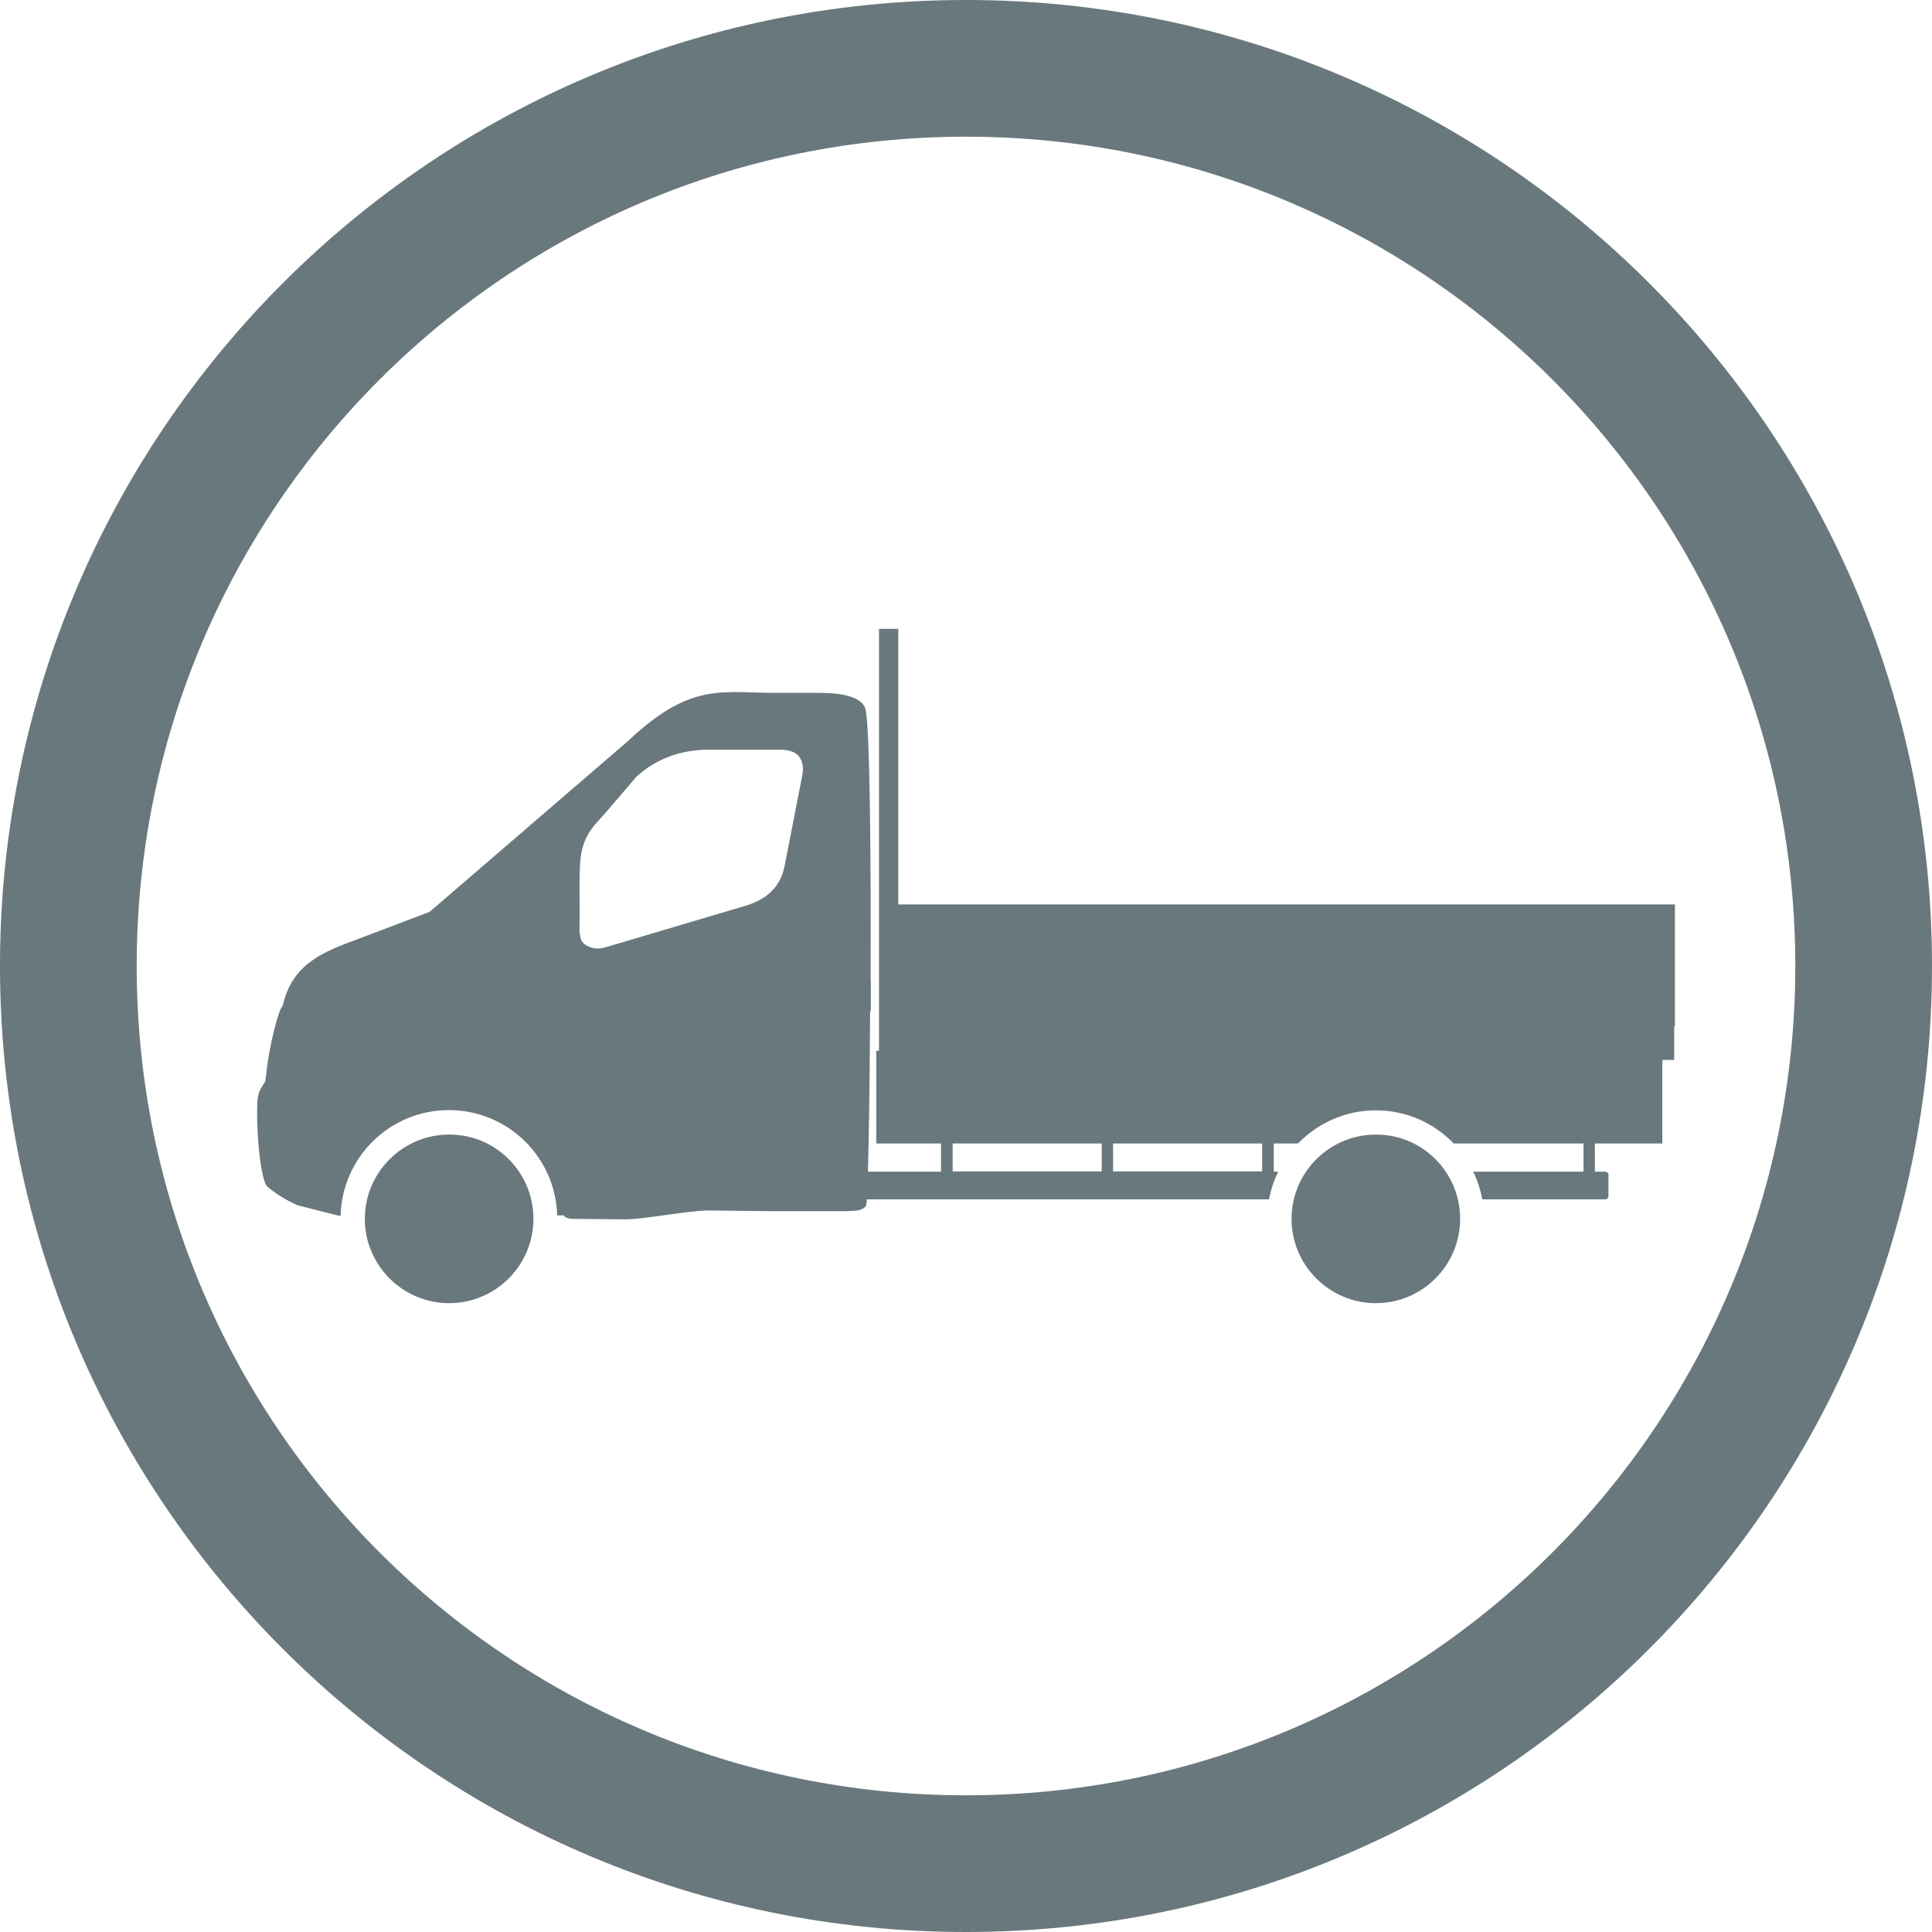 <?xml version="1.0" encoding="utf-8"?>
<!-- Generator: Adobe Illustrator 18.1.1, SVG Export Plug-In . SVG Version: 6.00 Build 0)  -->
<!DOCTYPE svg PUBLIC "-//W3C//DTD SVG 1.1//EN" "http://www.w3.org/Graphics/SVG/1.1/DTD/svg11.dtd">
<svg version="1.1" id="Layer_1" xmlns="http://www.w3.org/2000/svg" xmlns:xlink="http://www.w3.org/1999/xlink" x="0px" y="0px"
	 viewBox="0 0 781.6 781.6" enable-background="new 0 0 781.6 781.6" xml:space="preserve">
<path fill="#69787D" d="M726.3,390.8c0,185.3-150.2,335.5-335.5,335.5S55.3,576.1,55.3,390.8c0-185.3,150.2-335.5,335.5-335.5
	S726.3,205.5,726.3,390.8 M781.6,390.8C781.6,175,606.6,0,390.8,0C175,0,0,175,0,390.8c0,215.8,175,390.8,390.8,390.8
	C606.6,781.6,781.6,606.6,781.6,390.8"/>
<path fill="#69787D" d="M324.5,314L324.5,314l-6.9,35.4v0c-0.7,4.2-2.3,7.9-5.3,11c-2.9,3-6.7,4.8-10.6,6l-56.6,16.8l0,0
	c-2.2,0.7-4.3,0.7-6.3,0c-2.4-0.9-3.4-2.1-3.9-3.5l-0.5-3.1c0.4-9.9-0.6-25.8,1-32.6c1.9-7.8,5.8-10.8,9.5-15.1l12.5-14.6
	c4.3-4,9.3-6.9,14.9-8.8c6-1.9,11.6-2.4,17.9-2.2l0,0h26c2.4,0.1,5,0.6,6.7,2.3C325,308,325.1,311.2,324.5,314 M352.2,396.4
	c0.2-49.3-0.3-101.6-2-109.2c-1.6-7.1-15.5-6.9-21-6.9h-14c-22.5,0.2-35-4.8-60.2,18.6l-0.6,0.6l-80.6,69.4L144,380.2
	c-12.6,4.7-25.8,9.5-29.6,26.6c-1.7,1.4-5.7,17-6.7,27.9l-0.1,0.5l0,0l-0.3,2.2c-1.1,2.5-3,3.4-3.2,8.8c-0.5,12.3,1.4,31.6,4.1,33.9
	c2.3,2,6.9,5.2,12.2,7.5l16.5,4.2l0.9,0c0.6-23.7,20-42.7,43.8-42.7c23.8,0,43.2,19,43.8,42.6h2.7l-0.1-0.2c0.4,1.1,2,1.5,3.4,1.6
	l21.7,0.2c8.6-0.1,24.3-3.5,33.8-3.6l24.5,0.3h31.4l4.2-0.3c2.1-0.5,3.2-1.4,3.4-2.1c0.7-1.9,1.4-37.8,1.6-78.7h0.3v-12.7H352.2z"/>
<path fill="#69787D" d="M215.8,493.1c0,18.8-15.3,34.1-34.1,34.1c-18.8,0-34.1-15.3-34.1-34.1c0-18.8,15.3-34.1,34.1-34.1
	C200.5,458.9,215.8,474.2,215.8,493.1"/>
<path fill="#69787D" d="M510.6,473.9h-60.3v-11.3h60.3V473.9z M445.7,473.9h-60.3v-11.3h60.3V473.9z M363.4,365.9V254.4h-7.8v170.7
	h-1.1v37.5h26.2v11.4h-30.5l-0.9,0.8v9.6l0.9,0.8h163.2c0.7-3.9,2-7.7,3.7-11.2h-1.8v-11.4h9.8c8-8.2,19.1-13.4,31.5-13.4
	c12.4,0,23.5,5.1,31.5,13.4h52.5v11.4H596c1.7,3.5,2.9,7.2,3.7,11.2h50.1l0.9-0.8v-9.6l-0.9-0.8h-4.6v-11.4h27.3v-33.8h4.8v-13.7
	h0.3v-49.2H363.4"/>
<path fill="#69787D" d="M590.7,493.1c0,18.8-15.3,34.1-34.1,34.1c-18.8,0-34.1-15.3-34.1-34.1c0-18.8,15.3-34.1,34.1-34.1
	C575.4,458.9,590.7,474.2,590.7,493.1"/>
</svg>
